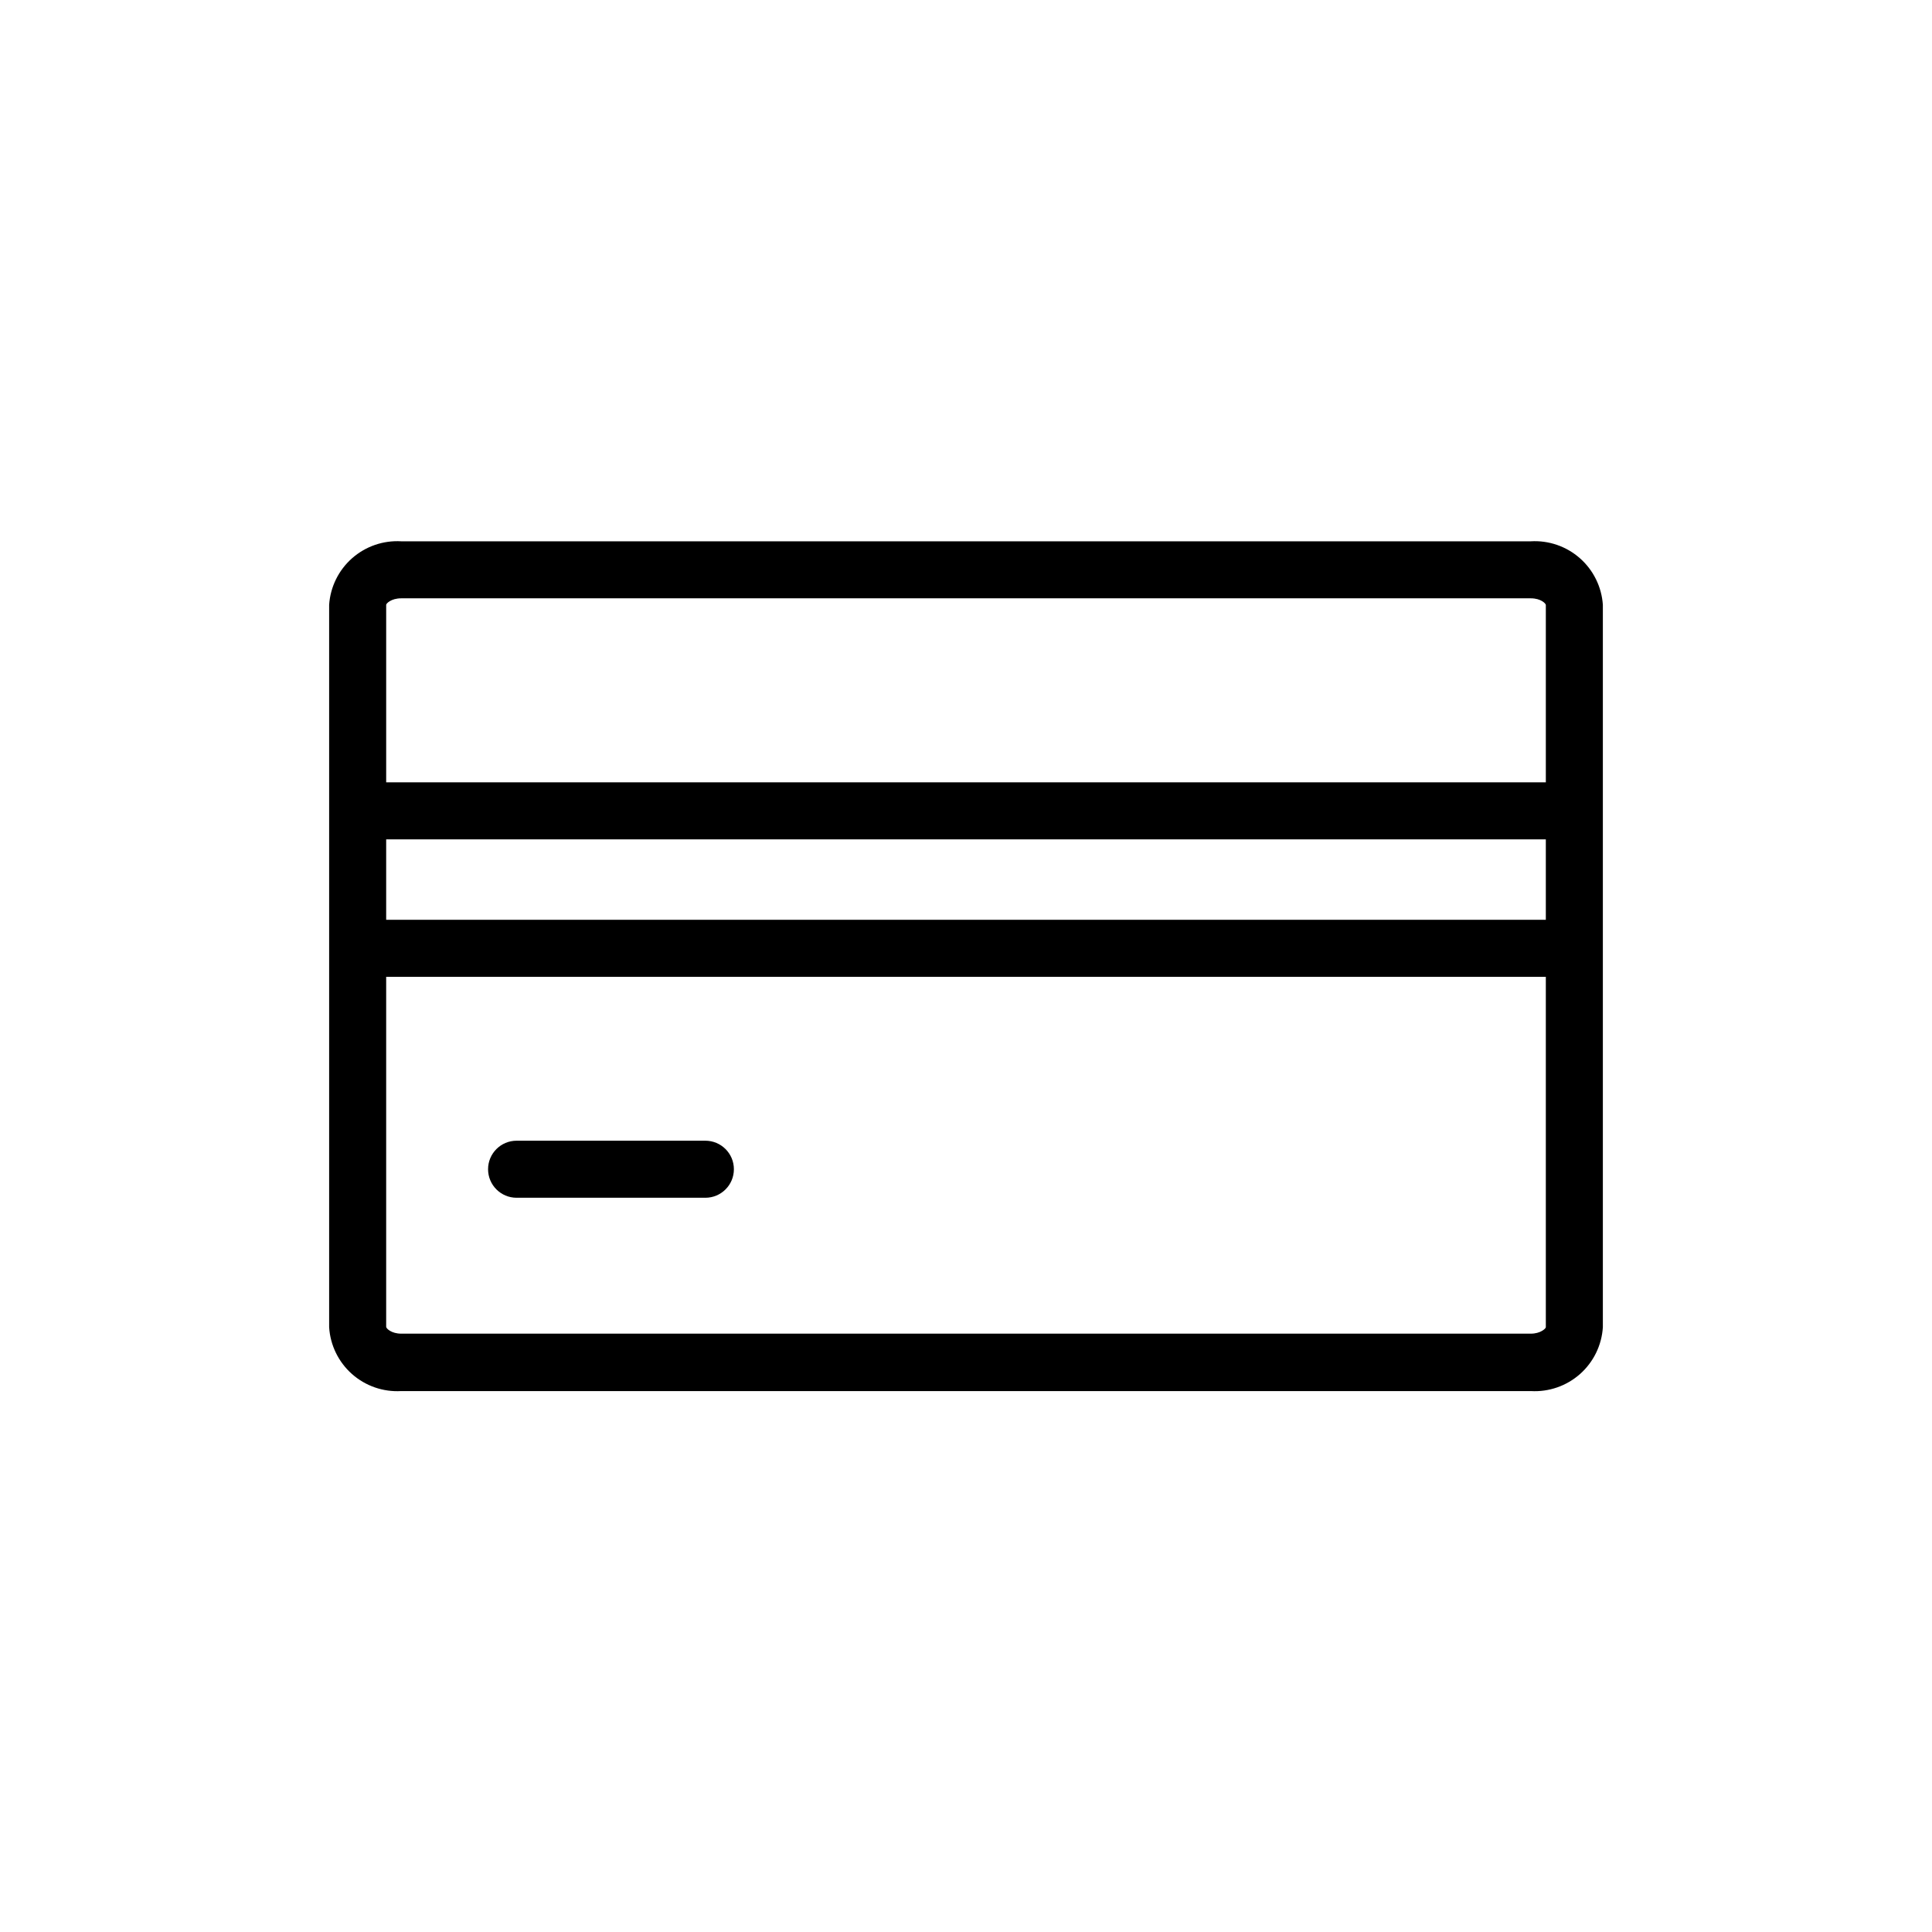 <?xml version="1.0" encoding="UTF-8"?>
<!-- Uploaded to: ICON Repo, www.svgrepo.com, Generator: ICON Repo Mixer Tools -->
<svg fill="#000000" width="800px" height="800px" version="1.1" viewBox="144 144 512 512" xmlns="http://www.w3.org/2000/svg">
 <g>
  <path d="m549.68 287.45h-299.36c-4.758-0.277-9.434 1.336-13.008 4.484-3.574 3.152-5.762 7.586-6.086 12.34v191.45c0.297 4.773 2.473 9.234 6.051 12.406 3.582 3.172 8.27 4.797 13.043 4.519h299.36c4.773 0.277 9.465-1.348 13.043-4.519s5.754-7.633 6.051-12.406v-191.45c-0.324-4.754-2.512-9.188-6.086-12.34-3.574-3.148-8.25-4.762-13.008-4.484zm-303.34 78.996h307.32v21.312h-307.32zm3.981-63.883h299.36c2.719 0 3.981 1.41 3.981 1.762v47.004h-307.32v-47.055c0-0.301 1.262-1.711 3.981-1.711zm299.36 194.87h-299.36c-2.57 0-3.981-1.359-3.981-1.812v-92.75h307.32v92.852c0 0.352-1.41 1.711-3.981 1.711z"/>
  <path d="m330.93 446.3h-50.027c-4.176 0-7.559 3.387-7.559 7.559 0 4.176 3.383 7.559 7.559 7.559h50.027c4.176 0 7.559-3.383 7.559-7.559 0-4.172-3.383-7.559-7.559-7.559z"/>
 </g>
</svg>